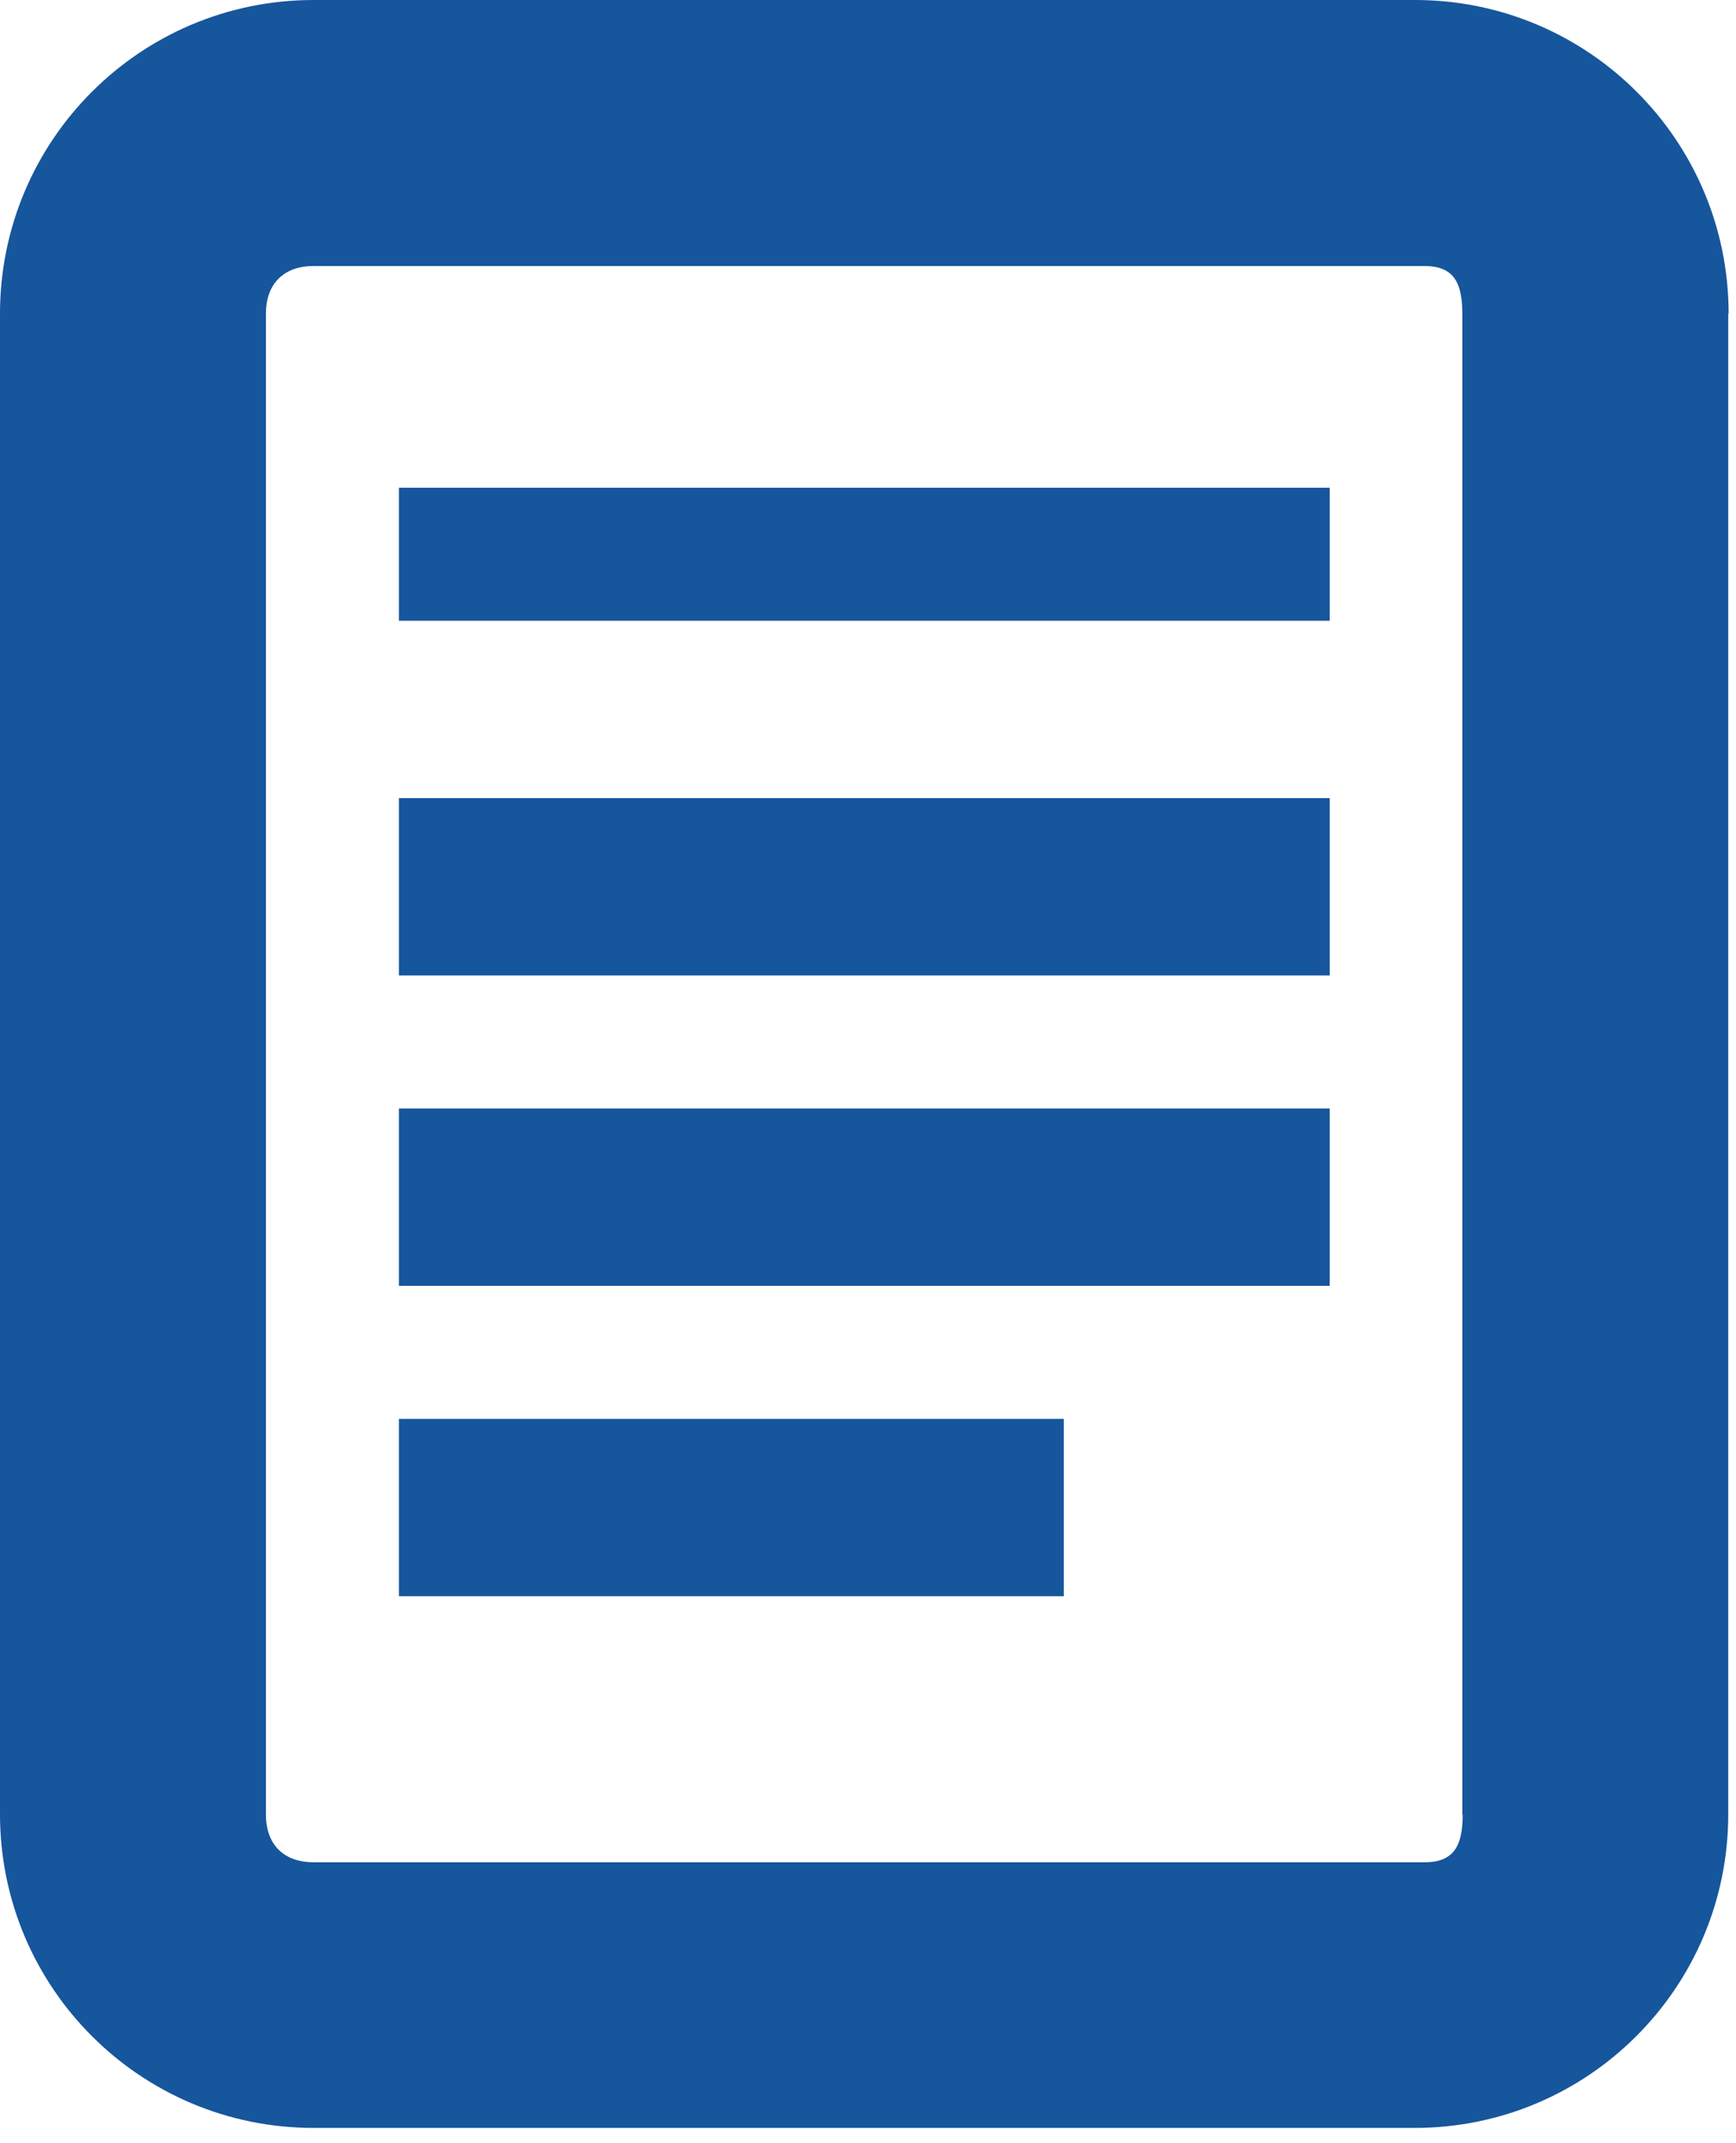 <svg width="47" height="58" viewBox="0 0 47 58" fill="none" xmlns="http://www.w3.org/2000/svg">
<g clip-path="url(#clip0_6128_451)">
<path d="M46.8 8.49C46.8 3.8 43 0 38.31 0H8.49C3.8 0 0 3.8 0 8.49V49.1C0 53.79 3.8 57.59 8.49 57.59H38.3C42.99 57.59 46.79 53.79 46.79 49.1V8.49H46.8ZM39.6 49.11C39.6 49.91 39.39 50.4 38.58 50.4H8.49C7.68 50.4 7.2 49.92 7.2 49.11V8.49C7.2 7.68 7.68 7.2 8.49 7.2H38.57C39.38 7.2 39.59 7.68 39.59 8.49V49.11H39.6Z" fill="#16569C"/>
<path d="M36 13.2H10.8V16.8H36V13.2Z" fill="#16569C"/>
<path d="M36 21.6H10.8V26.4H36V21.6Z" fill="#16569C"/>
<path d="M36 30H10.8V34.8H36V30Z" fill="#16569C"/>
<path d="M28.8 38.4H10.8V43.2H28.8V38.4Z" fill="#16569C"/>
</g>
<defs>
<clipPath id="clip0_6128_451">
<rect width="46.8" height="57.6" fill="white"/>
</clipPath>
</defs>
</svg>
